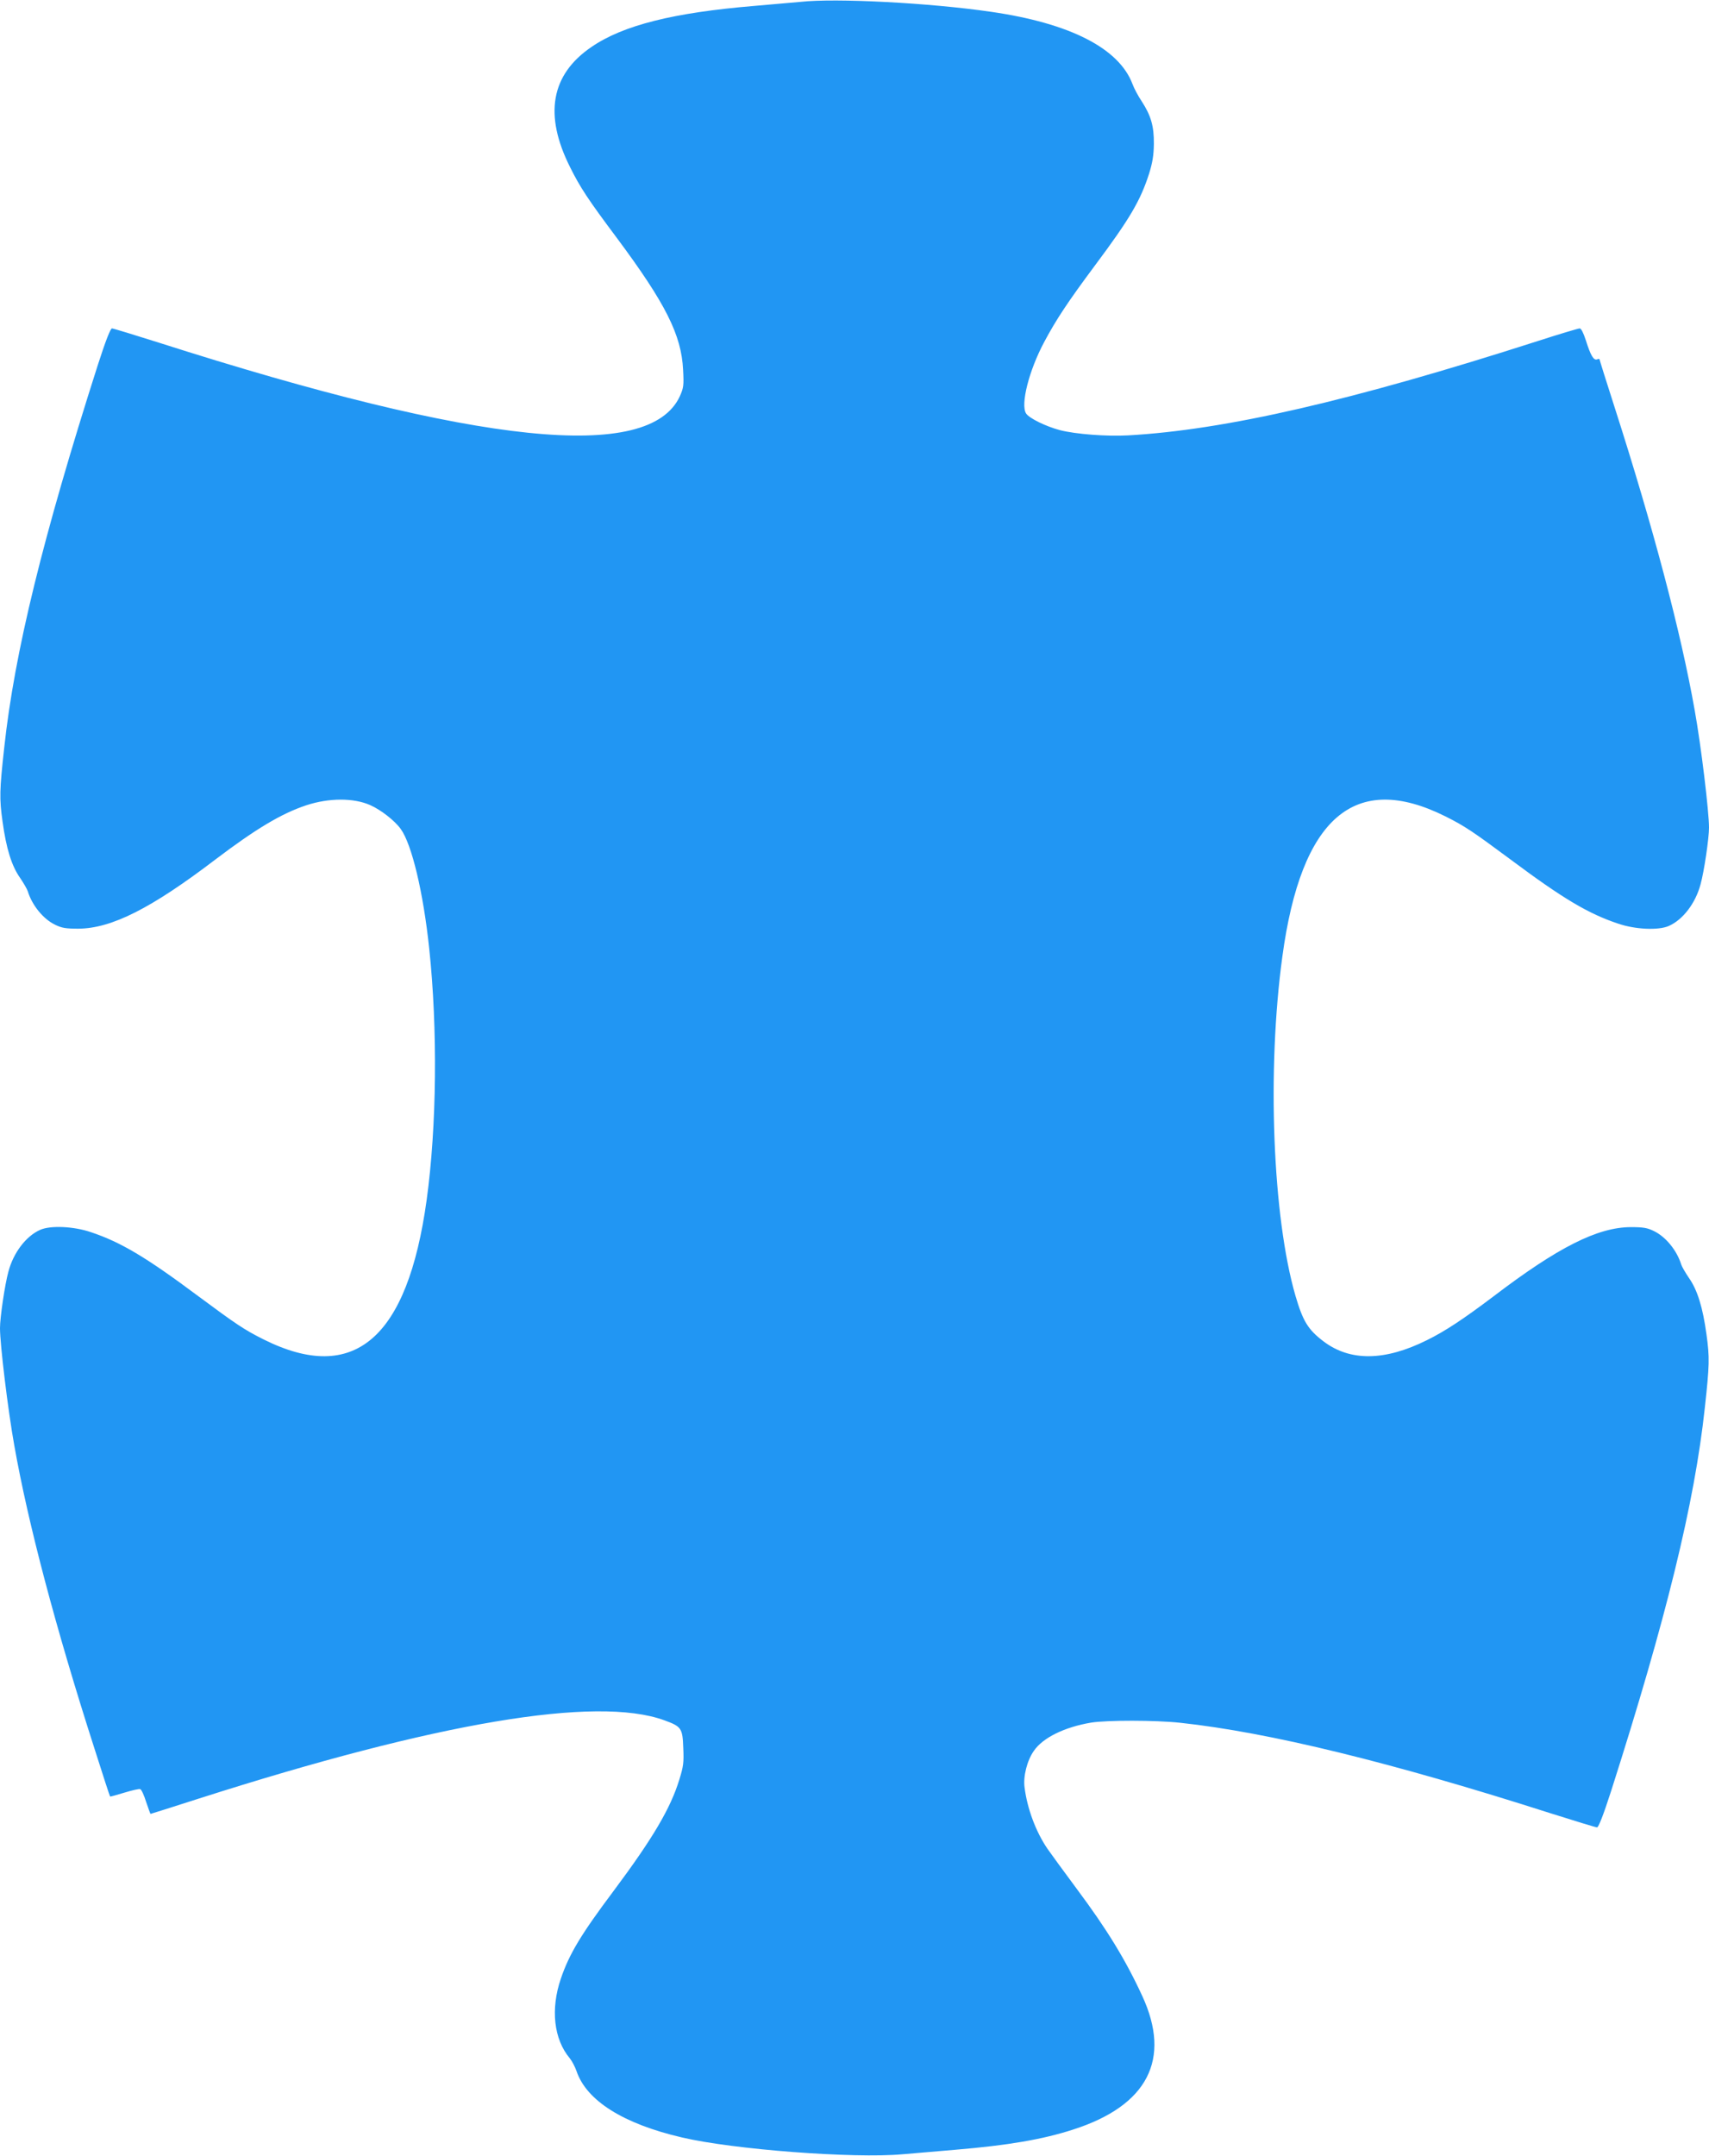 <?xml version="1.0" standalone="no"?>
<!DOCTYPE svg PUBLIC "-//W3C//DTD SVG 20010904//EN"
 "http://www.w3.org/TR/2001/REC-SVG-20010904/DTD/svg10.dtd">
<svg version="1.0" xmlns="http://www.w3.org/2000/svg"
 width="1015pt" height="1280pt" viewBox="0 0 1015 1280"
 preserveAspectRatio="xMidYMid meet">
<g transform="translate(0,1280) scale(0.1,-0.1)"
fill="#2196f3" stroke="none">
<path d="M4755 12789 c-44 -4 -167 -15 -274 -24 -481 -40 -780 -115 -967 -243
-242 -164 -285 -403 -128 -715 59 -119 107 -192 277 -419 291 -391 384 -577
394 -784 5 -93 3 -106 -19 -156 -181 -395 -1191 -291 -3096 318 -145 46 -270
84 -277 84 -9 0 -38 -74 -84 -217 -326 -1020 -495 -1707 -556 -2273 -28 -254
-29 -301 -10 -437 22 -161 54 -264 104 -335 21 -31 42 -67 46 -80 26 -84 92
-165 163 -199 39 -19 63 -23 137 -23 197 1 433 120 816 412 239 181 391 272
539 321 135 44 280 44 378 1 64 -28 147 -93 182 -142 66 -91 134 -377 169
-708 51 -480 45 -1059 -15 -1495 -114 -824 -431 -1096 -968 -828 -116 58 -163
90 -391 259 -307 229 -458 319 -635 378 -102 35 -240 41 -301 14 -84 -37 -159
-135 -189 -248 -21 -76 -50 -272 -50 -336 0 -96 47 -486 85 -697 82 -464 246
-1084 477 -1802 49 -154 90 -281 92 -282 1 -1 39 9 84 23 46 14 89 24 95 21 7
-2 23 -37 35 -76 13 -39 25 -71 26 -71 2 0 131 41 287 91 1413 452 2360 612
2764 465 102 -37 109 -47 113 -164 4 -86 1 -110 -23 -187 -52 -171 -157 -349
-389 -660 -195 -260 -265 -376 -315 -523 -62 -181 -42 -360 53 -473 13 -16 31
-50 40 -76 59 -175 277 -313 626 -394 306 -72 1021 -126 1310 -100 69 6 210
18 315 27 311 26 517 61 699 120 442 142 584 417 410 793 -99 215 -210 396
-389 636 -78 105 -156 212 -174 238 -69 101 -120 238 -136 364 -9 66 15 160
55 217 53 78 181 141 340 168 95 15 381 15 530 -1 527 -57 1251 -234 2198
-537 145 -46 270 -84 277 -84 9 0 38 74 84 217 326 1020 495 1707 556 2273 28
254 29 301 10 437 -22 161 -54 264 -104 335 -21 31 -42 67 -46 80 -26 84 -92
165 -163 199 -39 19 -63 23 -137 23 -197 -1 -433 -120 -816 -412 -175 -132
-286 -206 -394 -259 -251 -125 -457 -127 -615 -7 -92 70 -122 120 -166 270
-136 468 -170 1340 -78 2014 112 827 430 1101 968 833 116 -58 163 -90 391
-259 307 -229 458 -319 635 -378 102 -35 240 -41 301 -14 84 37 159 135 189
248 21 76 50 272 50 336 0 96 -47 486 -85 697 -82 464 -246 1084 -476 1800
-49 152 -89 280 -89 283 0 3 -7 4 -15 0 -20 -7 -38 23 -66 112 -15 46 -28 72
-37 72 -8 0 -119 -33 -246 -74 -1108 -356 -1860 -529 -2436 -561 -127 -7 -312
7 -405 31 -83 22 -182 70 -201 99 -34 53 17 255 108 425 71 133 139 236 302
455 206 276 269 383 321 545 20 65 27 107 28 175 1 106 -17 168 -72 253 -21
31 -46 78 -55 103 -80 212 -370 361 -841 429 -363 53 -921 82 -1130 59z"/>
</g>
</svg>
